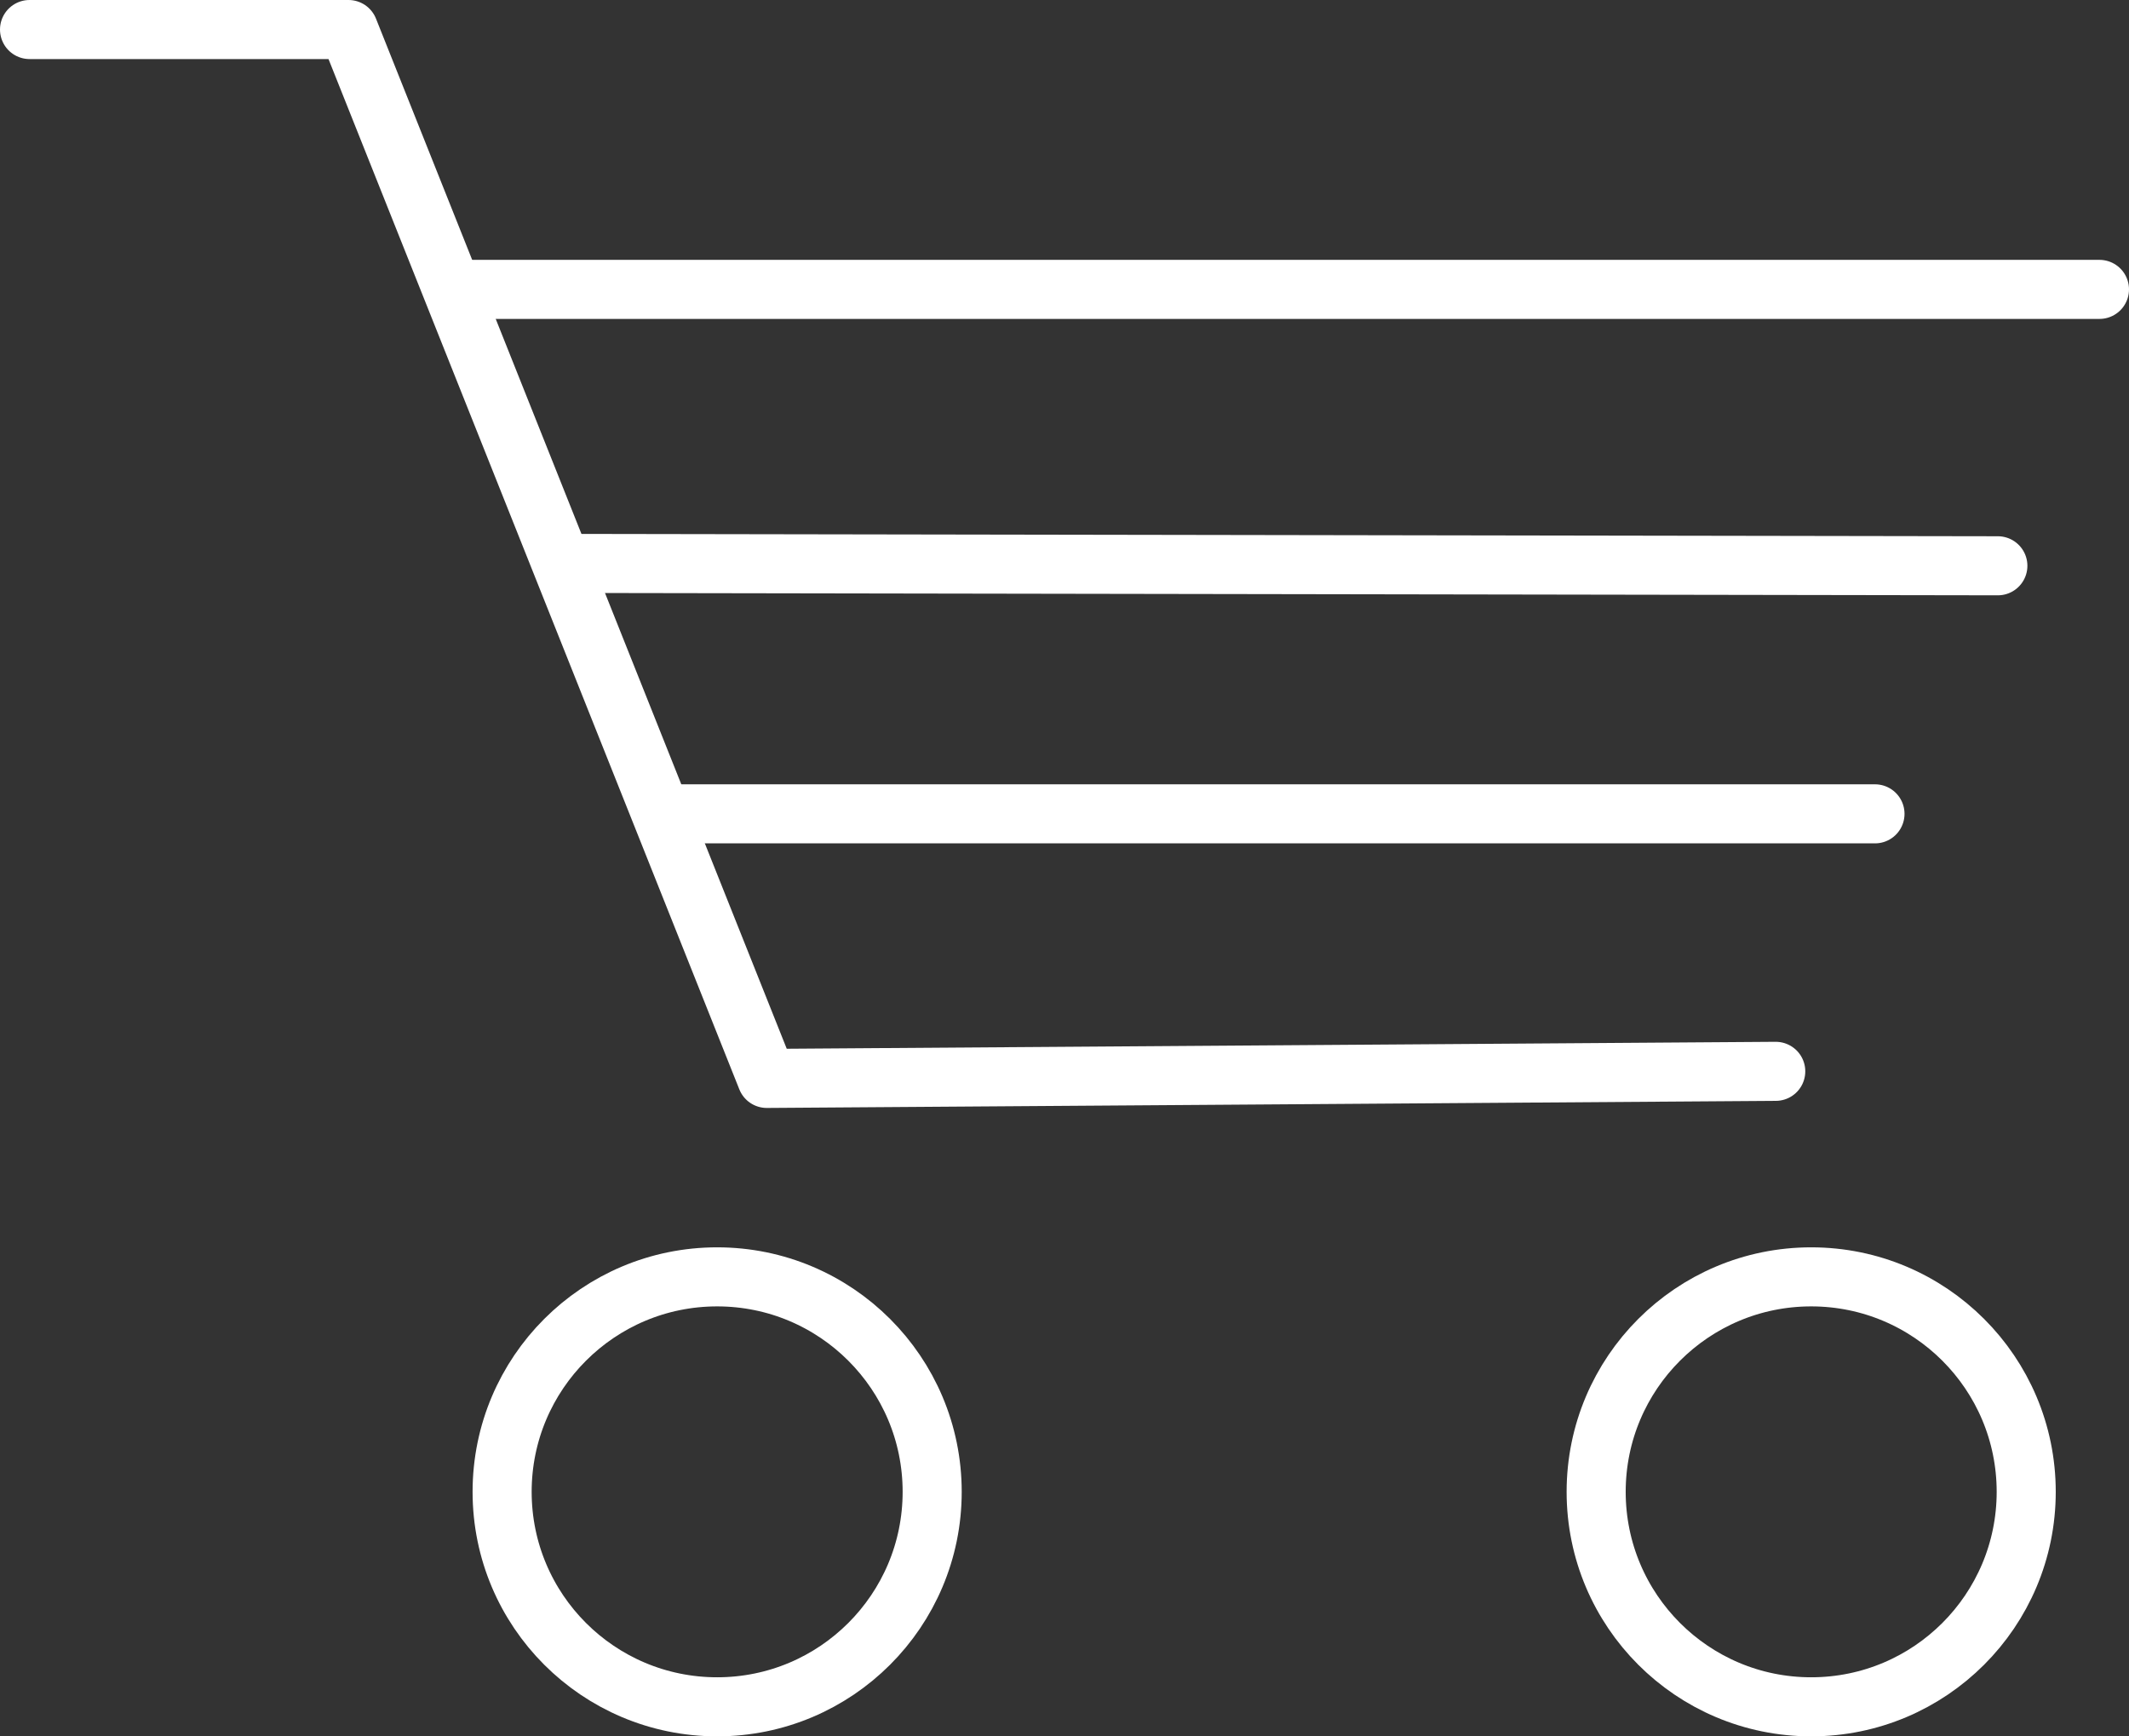 <?xml version="1.0" encoding="UTF-8"?> <svg xmlns="http://www.w3.org/2000/svg" id="Layer_1" data-name="Layer 1" viewBox="0 0 90.1 73.5"><rect x="0" y="0" width="90.1" height="73.5" fill="#333333" stroke="none"/><defs><style>.cls-1,.cls-2{fill:none;stroke:#ffffff;stroke-linecap:round;stroke-width:2.5px;}.cls-1{stroke-linejoin:round;}.cls-2{stroke-miterlimit:10;}</style></defs><polyline class="cls-1" points="1.25 1.25 14.75 1.25 32.45 45.65 75.15 45.35"></polyline><line class="cls-2" x1="19.55" y1="12.25" x2="88.85" y2="12.25"></line><line class="cls-2" x1="24.05" y1="23.85" x2="84.55" y2="23.95"></line><line class="cls-2" x1="28.65" y1="34.45" x2="79.35" y2="34.45"></line><circle class="cls-2" cx="30.35" cy="63.15" r="9.1"></circle><circle class="cls-2" cx="76.65" cy="63.15" r="9.1"></circle></svg> 